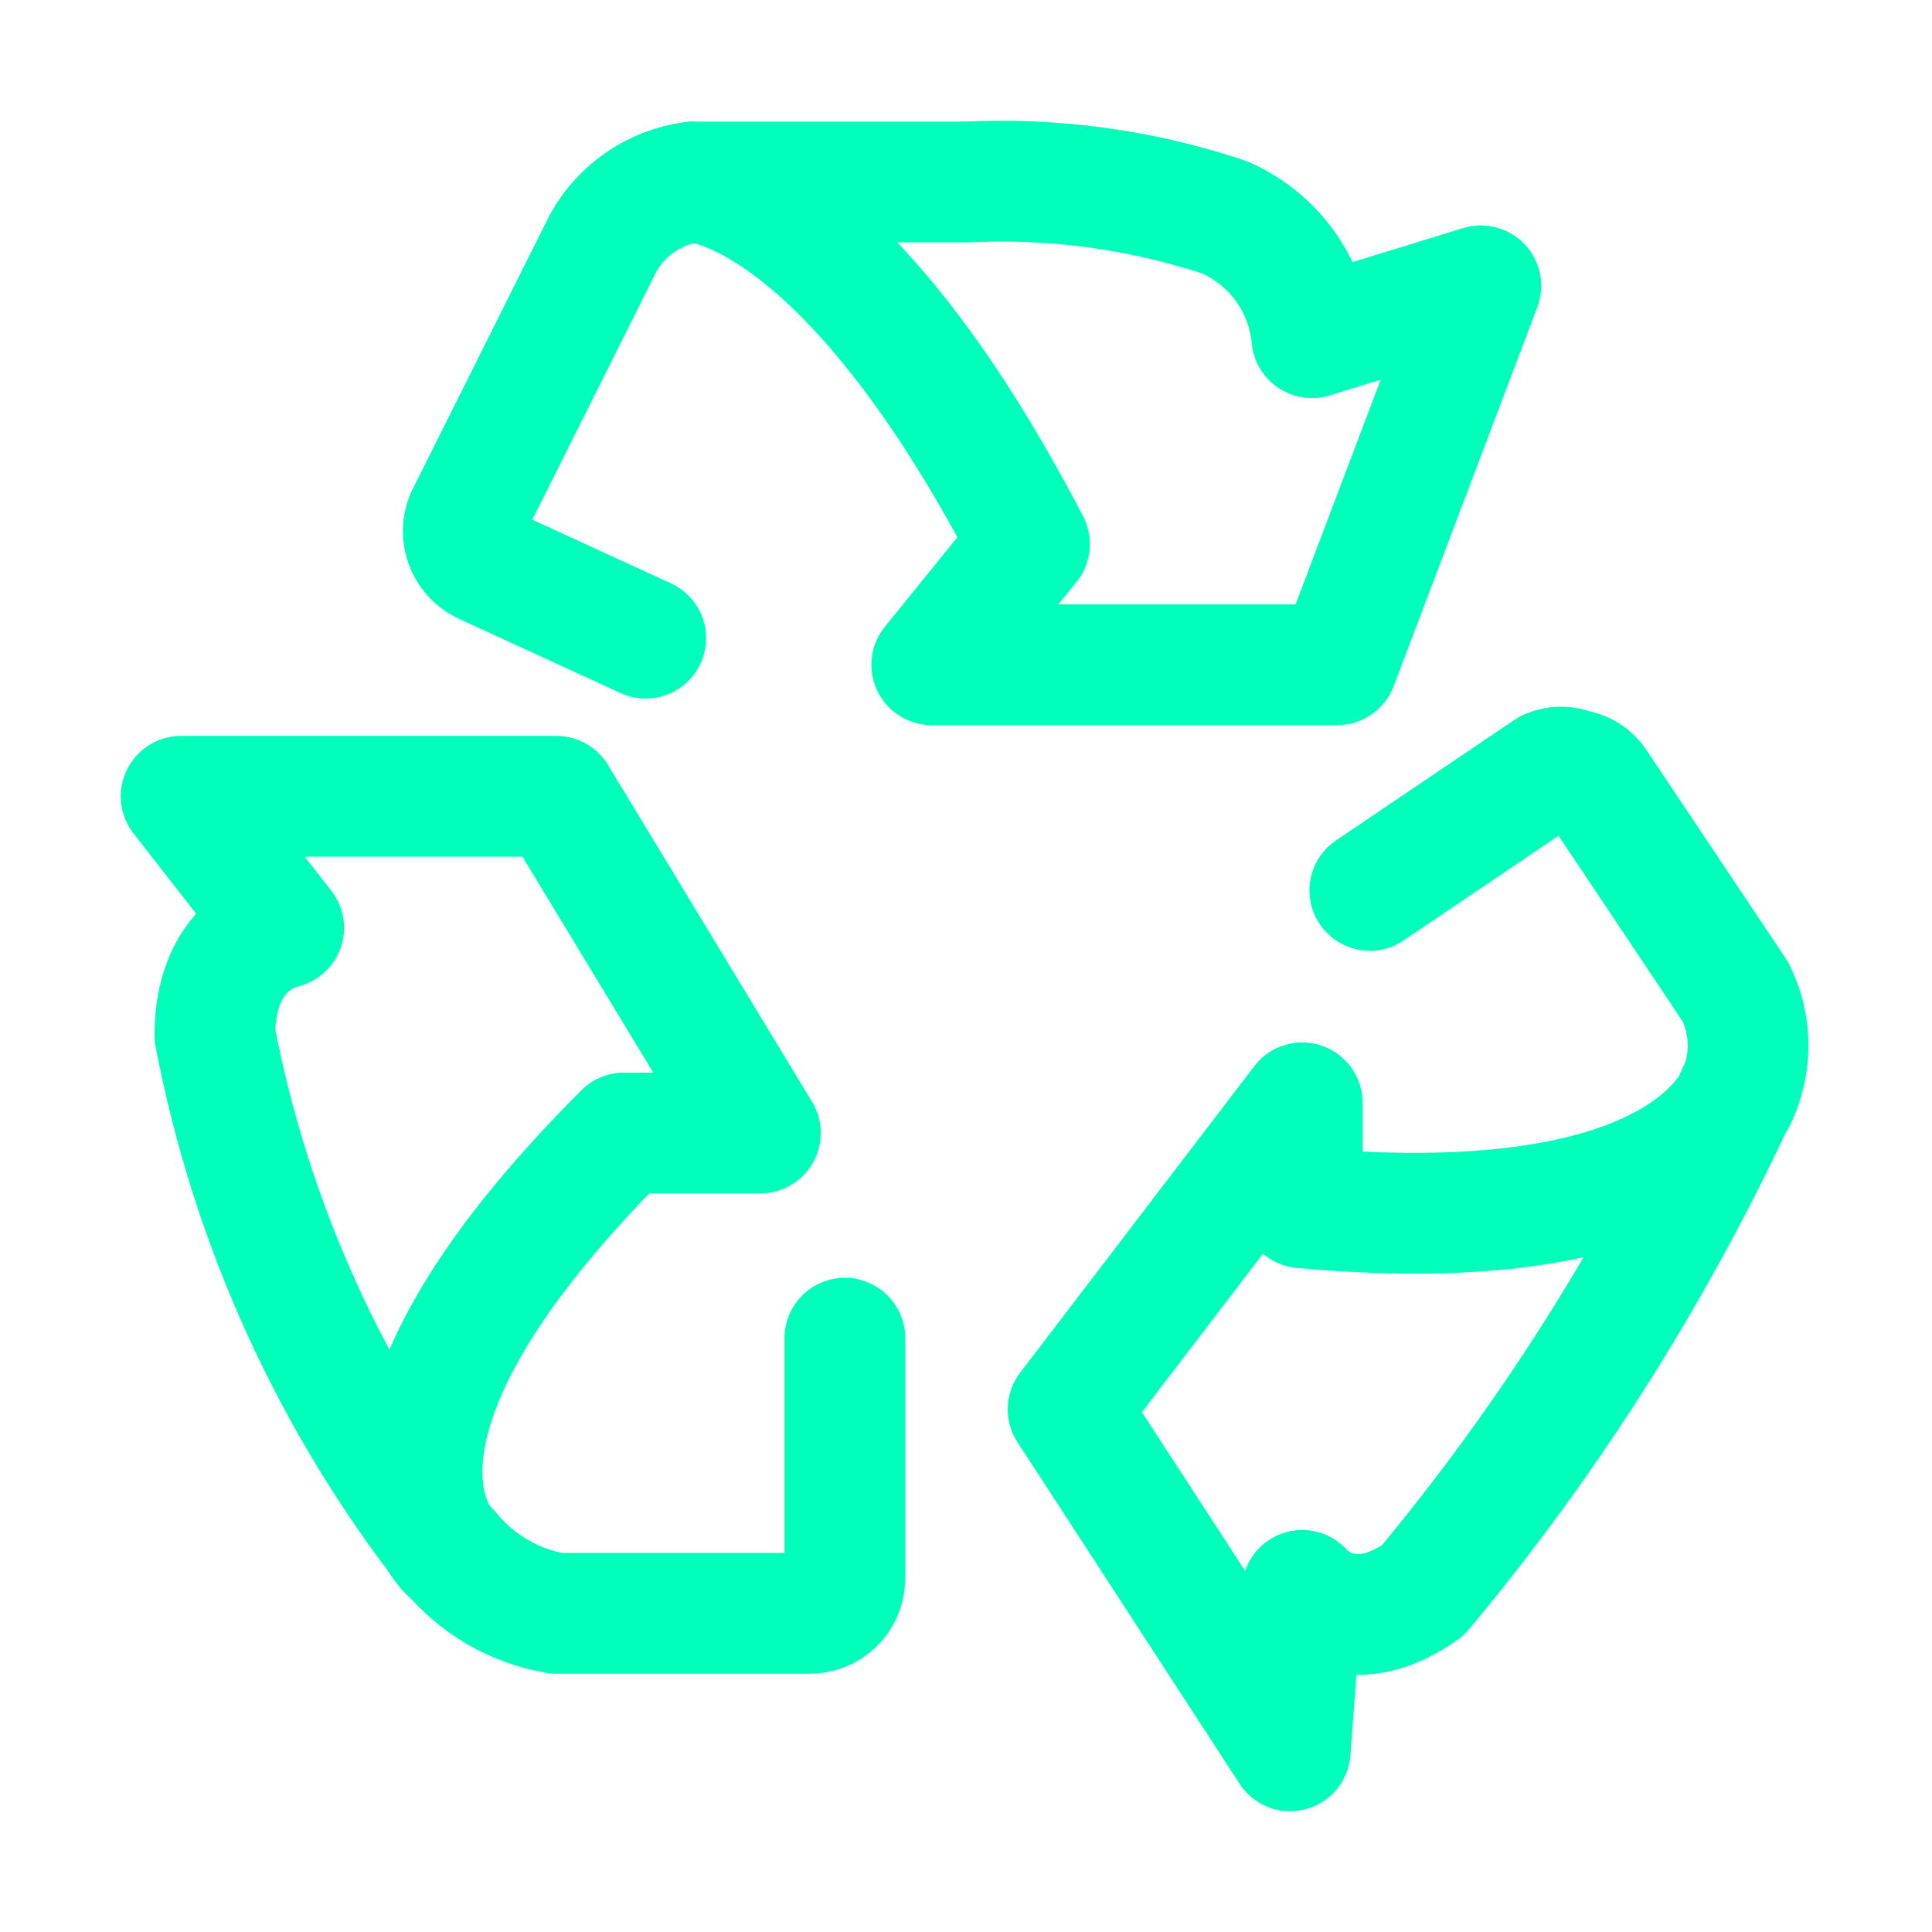 <svg width="64" height="64" viewBox="0 0 64 64" fill="none" xmlns="http://www.w3.org/2000/svg">
<path d="M27.988 44.328V52.324C27.977 52.624 27.851 52.909 27.634 53.118C27.418 53.326 27.129 53.443 26.828 53.443H18.433C17.053 53.21 15.803 52.486 14.915 51.404" stroke="#00FFBA" stroke-width="4" stroke-linecap="round" stroke-linejoin="round"/>
<path d="M14.915 51.444C14.915 51.444 10.557 47.646 20.672 37.532H25.189L18.433 26.378H6L9.398 30.735C9.398 30.735 7.119 31.135 7.119 34.293C8.315 40.55 10.987 46.43 14.915 51.444Z" stroke="#00FFBA" stroke-width="4" stroke-linecap="round" stroke-linejoin="round"/>
<path d="M45.377 29.496L51.294 25.499C51.426 25.44 51.569 25.41 51.714 25.41C51.858 25.41 52.001 25.44 52.134 25.499C52.288 25.517 52.437 25.569 52.568 25.652C52.699 25.735 52.81 25.847 52.893 25.978L57.49 32.855C57.765 33.407 57.908 34.016 57.908 34.633C57.908 35.251 57.765 35.86 57.49 36.412" stroke="#00FFBA" stroke-width="4" stroke-linecap="round" stroke-linejoin="round"/>
<path d="M57.651 36.013C57.651 36.013 56.371 41.21 43.139 40.01V36.532L35.383 46.686L42.739 58L43.139 52.683C43.139 52.683 44.618 54.482 47.136 52.683C51.361 47.614 54.896 42.008 57.651 36.013Z" stroke="#00FFBA" stroke-width="4" stroke-linecap="round" stroke-linejoin="round"/>
<path d="M21.391 21.141L15.995 18.662C15.728 18.525 15.523 18.292 15.42 18.011C15.316 17.73 15.322 17.42 15.435 17.143L19.992 8.028C20.297 7.489 20.722 7.027 21.236 6.68C21.749 6.333 22.336 6.11 22.951 6.029" stroke="#00FFBA" stroke-width="4" stroke-linecap="round" stroke-linejoin="round"/>
<path d="M22.95 6.03C22.95 6.03 27.867 6.03 34.104 18.023L30.866 22.021H44.298L49.055 9.468L43.459 11.187C43.377 10.319 43.063 9.49 42.549 8.786C42.036 8.083 41.342 7.531 40.54 7.189C37.785 6.277 34.884 5.884 31.985 6.03H22.95Z" stroke="#00FFBA" stroke-width="4" stroke-linecap="round" stroke-linejoin="round"/>
</svg>
